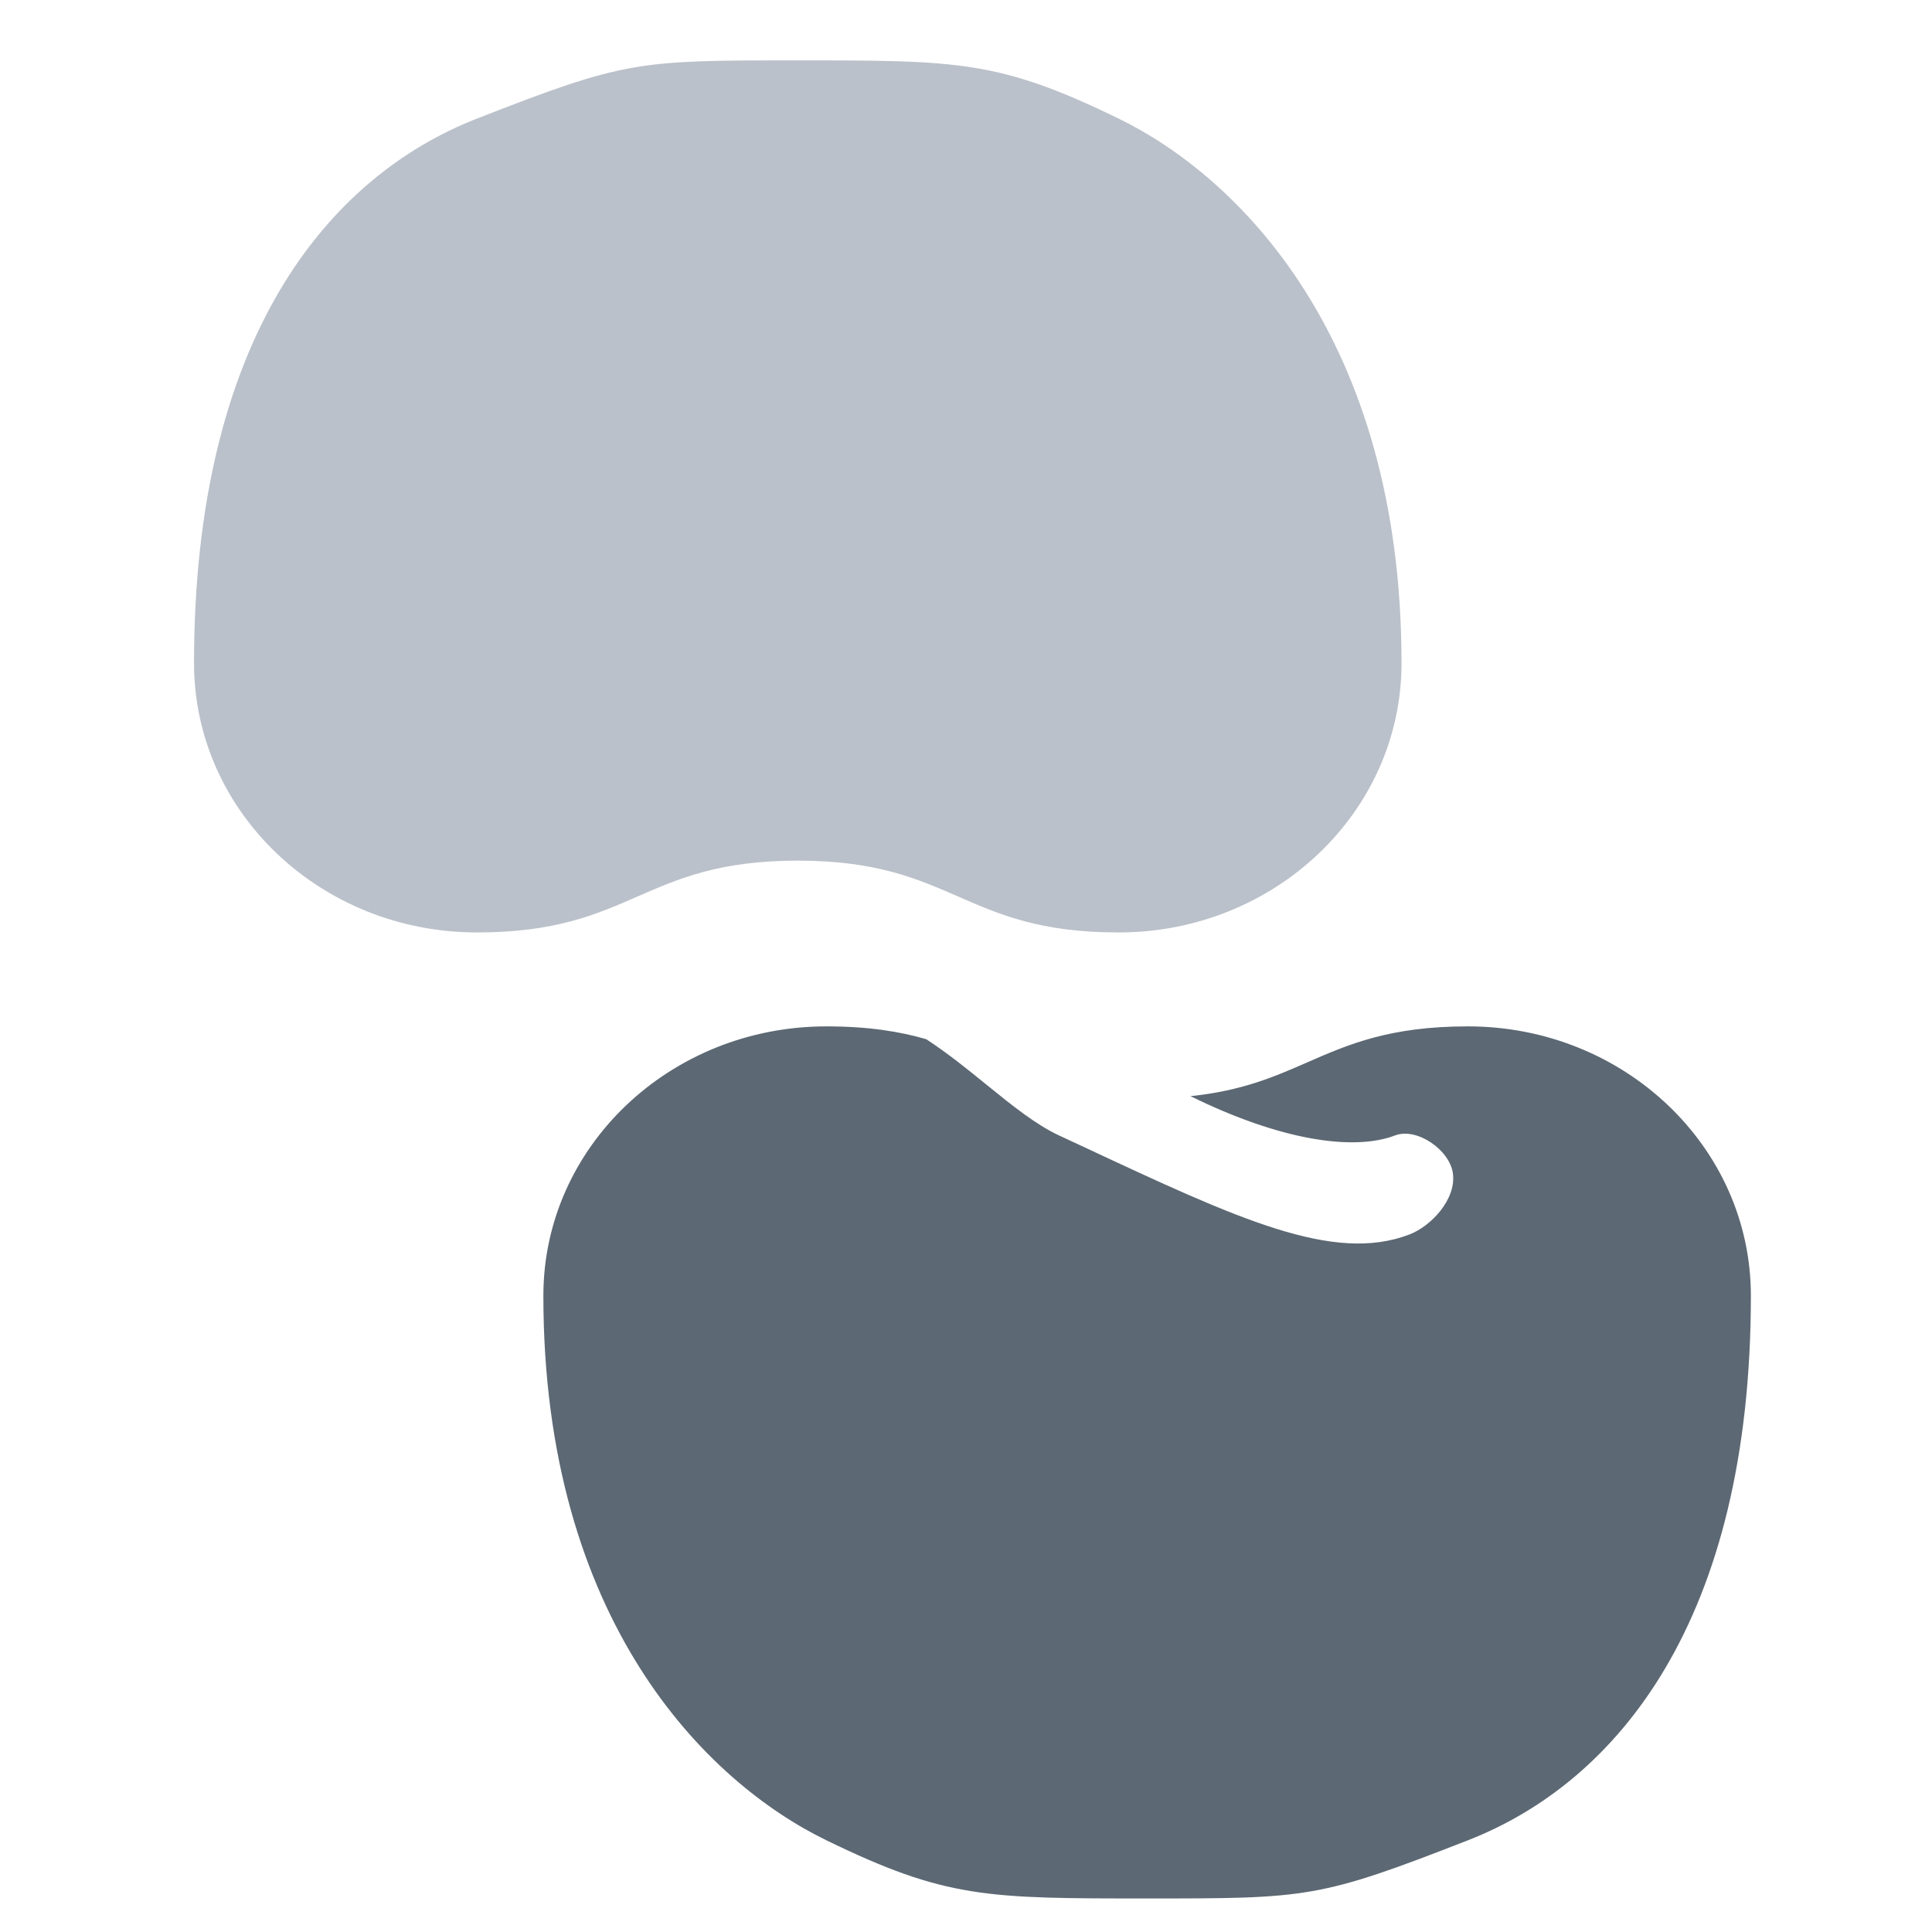 <svg width="28" height="28" viewBox="0 0 28 28" fill="none" xmlns="http://www.w3.org/2000/svg">
<g clip-path="url(#clip0_772_25595)">
<path fill-rule="evenodd" clip-rule="evenodd" d="M13.424 15.061C13.041 14.95 12.587 14.875 11.977 14.875C9.711 14.875 7.875 16.622 7.875 18.778C7.875 23.497 10.245 25.829 11.977 26.671C13.708 27.514 14.301 27.514 16.625 27.514C18.949 27.514 19.116 27.514 21.274 26.671C23.431 25.829 25.375 23.497 25.375 18.778C25.375 16.622 23.539 14.875 21.274 14.875C20.141 14.875 19.545 15.135 18.949 15.395C18.475 15.603 18 15.81 17.253 15.886C18.565 16.532 19.621 16.683 20.217 16.456C20.531 16.335 21.007 16.662 21.056 17.002C21.11 17.381 20.739 17.772 20.424 17.892C19.322 18.313 17.937 17.665 15.691 16.615C15.579 16.563 15.465 16.51 15.349 16.456C15.006 16.295 14.668 16.021 14.304 15.726C14.031 15.504 13.742 15.269 13.424 15.061Z" fill="#5C6873"/>
<path d="M6.914 13.514C9.179 13.514 9.297 12.473 11.562 12.473C13.828 12.473 13.945 13.514 16.211 13.514C18.476 13.514 20.312 11.767 20.312 9.611C20.312 4.892 17.942 2.56 16.211 1.718C14.479 0.875 13.886 0.875 11.562 0.875C9.238 0.875 9.071 0.875 6.914 1.718C4.756 2.56 2.812 4.892 2.812 9.611C2.812 11.767 4.648 13.514 6.914 13.514Z" fill="#BBC1CA"/>
</g>
<defs>
<clipPath id="clip0_772_25595">
<rect width="28" height="28" fill="white"/>
</clipPath>
</defs>
</svg>
